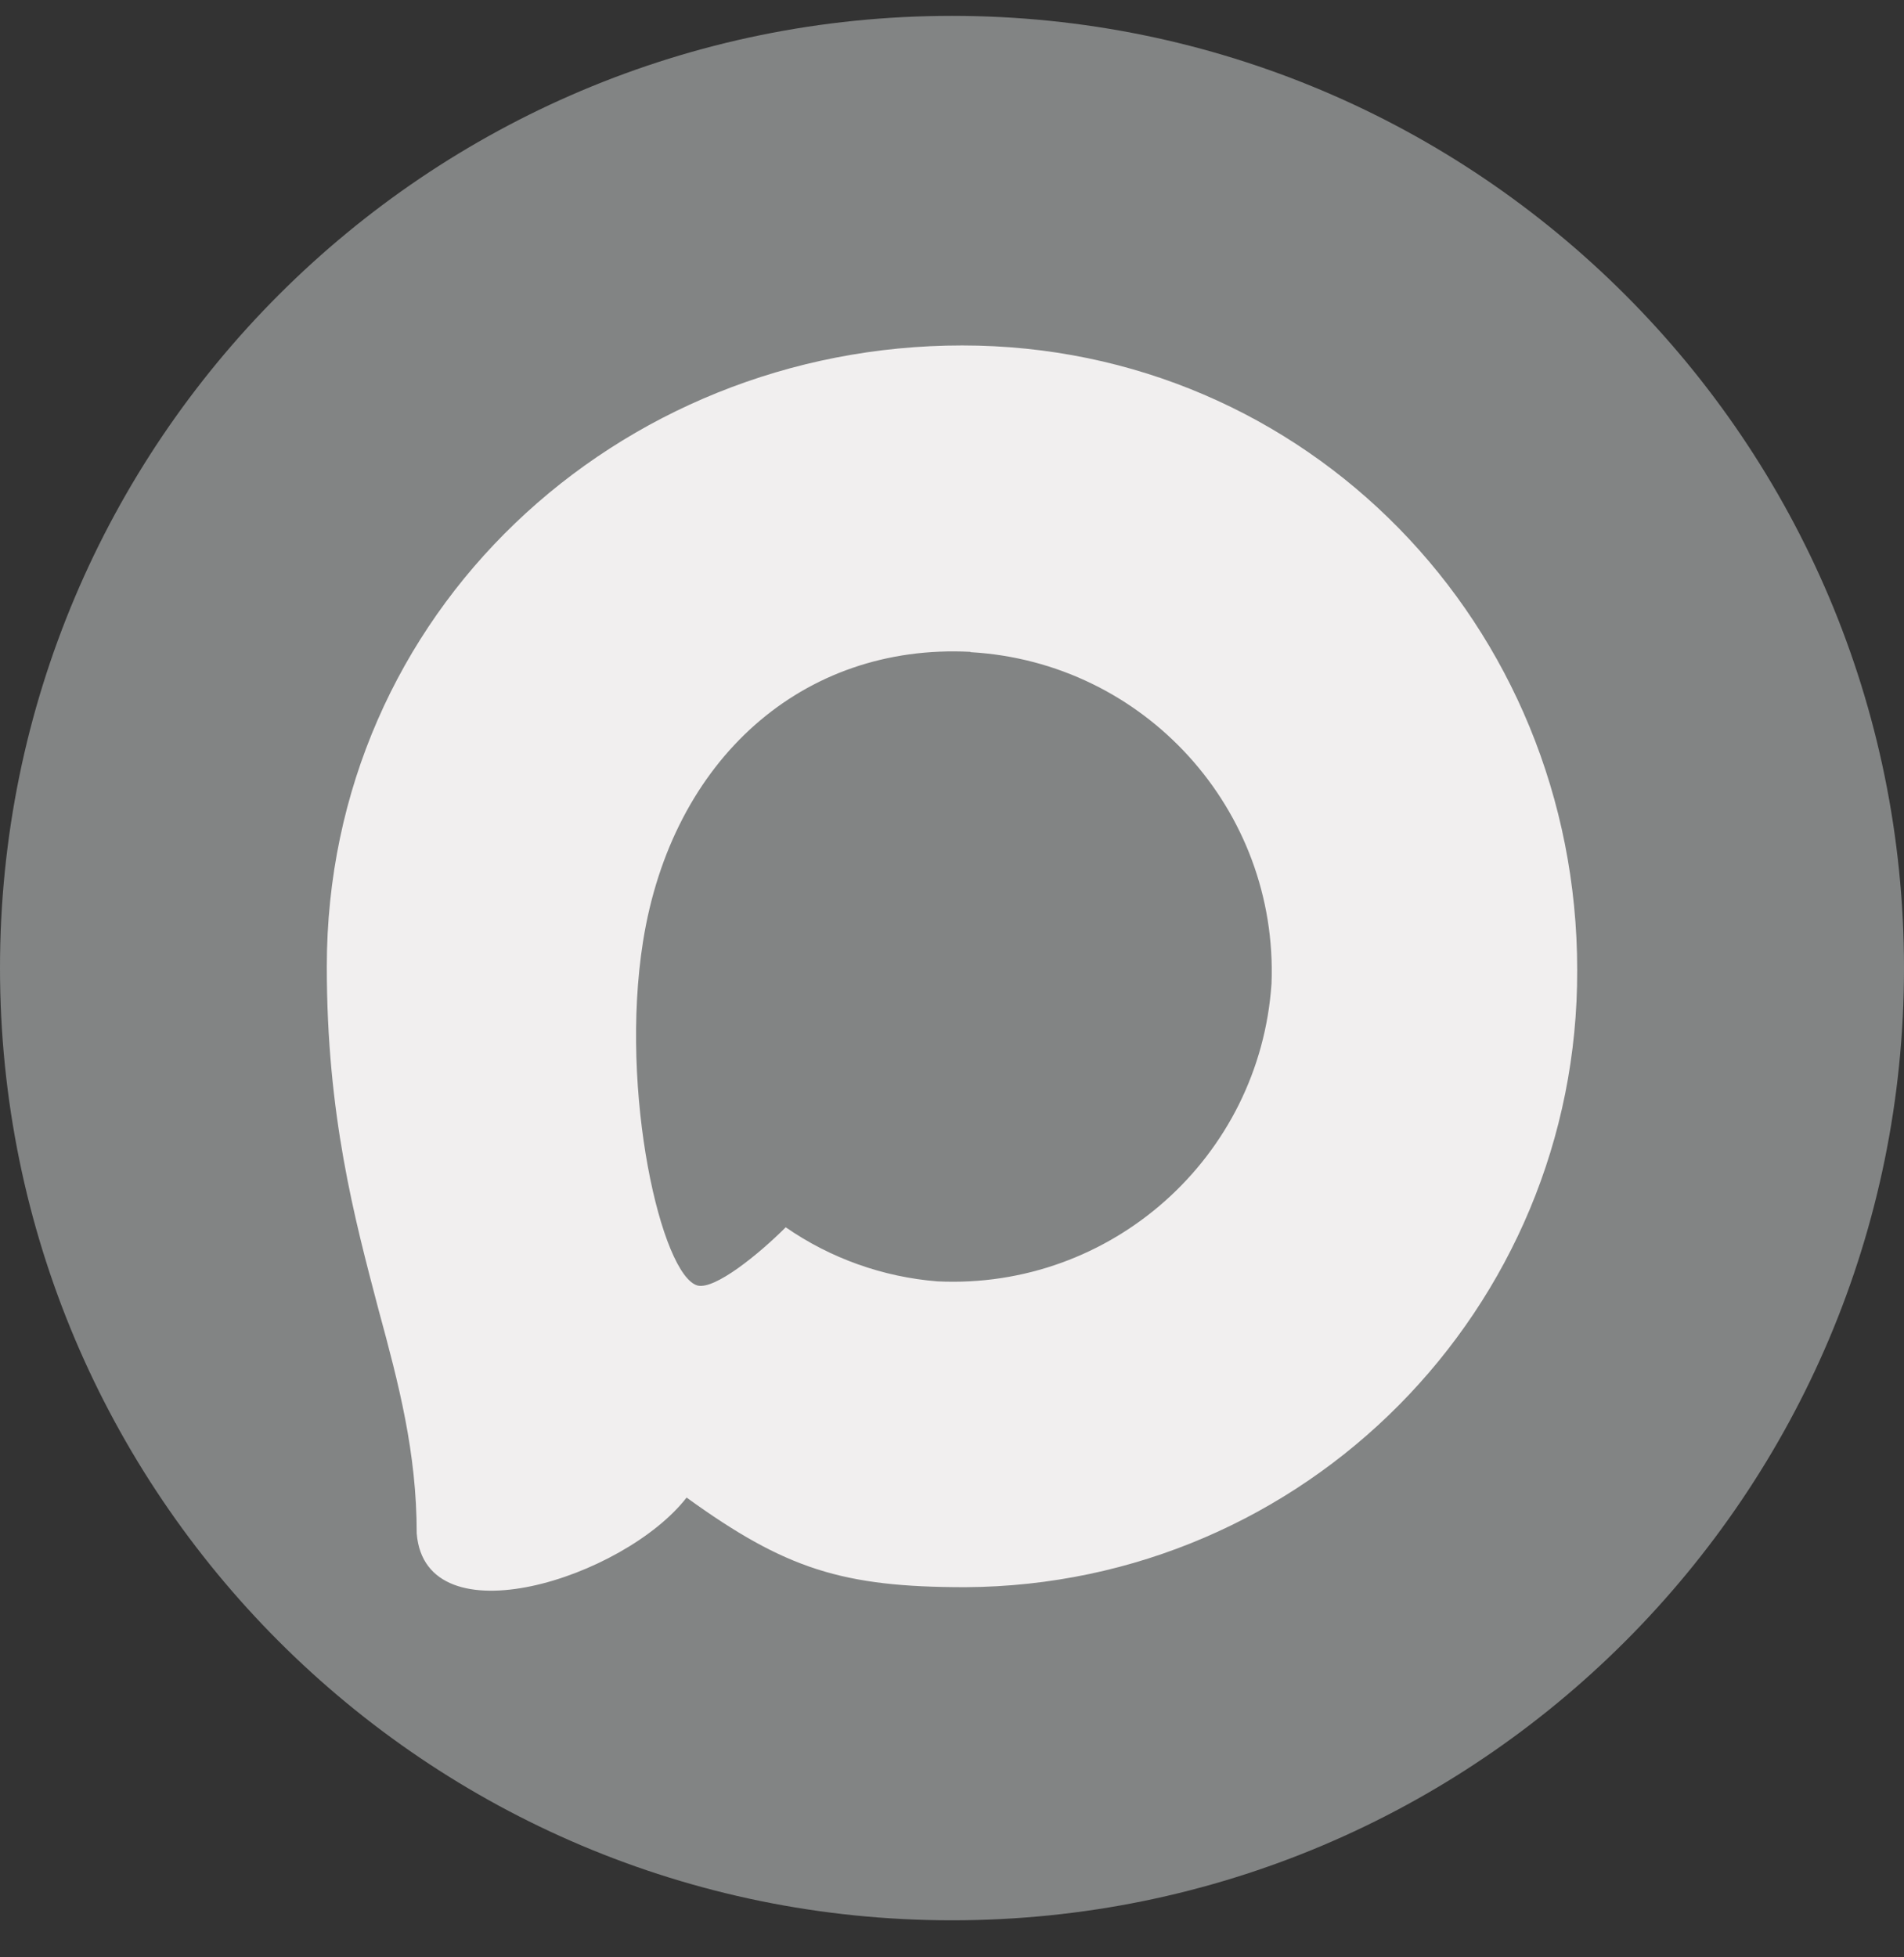 <svg width="36" height="37" viewBox="0 0 36 37" fill="none" xmlns="http://www.w3.org/2000/svg">
<rect x="0" y="0" width="36" height="37" fill="#333333" stroke="none"/>
<g clip-path="url(#clip0_1949_4372)">
<path d="M18 0.3C8.059 0.3 -0 8.359 -0 18.3C-0 28.241 8.059 36.3 18 36.3C27.941 36.3 36 28.241 36 18.3C36 8.359 27.941 0.3 18 0.3Z" fill="#828484"/>
<path fill-rule="evenodd" clip-rule="evenodd" d="M18.254 30.003C15.934 30.003 14.856 29.664 12.982 28.309C11.796 29.833 8.042 31.024 7.879 28.986C7.879 27.457 7.54 26.164 7.156 24.753C6.699 23.014 6.179 21.078 6.179 18.272C6.179 11.571 11.678 6.53 18.192 6.53C24.712 6.53 29.821 11.82 29.821 18.334C29.843 24.748 24.668 29.968 18.254 30.003ZM18.35 12.322C15.178 12.159 12.705 14.354 12.158 17.798C11.706 20.649 12.508 24.12 13.191 24.301C13.518 24.38 14.342 23.714 14.856 23.2C15.705 23.787 16.695 24.14 17.724 24.222C21.011 24.38 23.82 21.878 24.041 18.594C24.169 15.303 21.638 12.516 18.35 12.328L18.35 12.322Z" fill="#F1EFEF"/>
</g>
<defs>
<clipPath id="clip0_1949_4372">
<rect width="36" height="36" fill="white" transform="translate(0 0.3)"/>
</clipPath>
</defs>
</svg>
